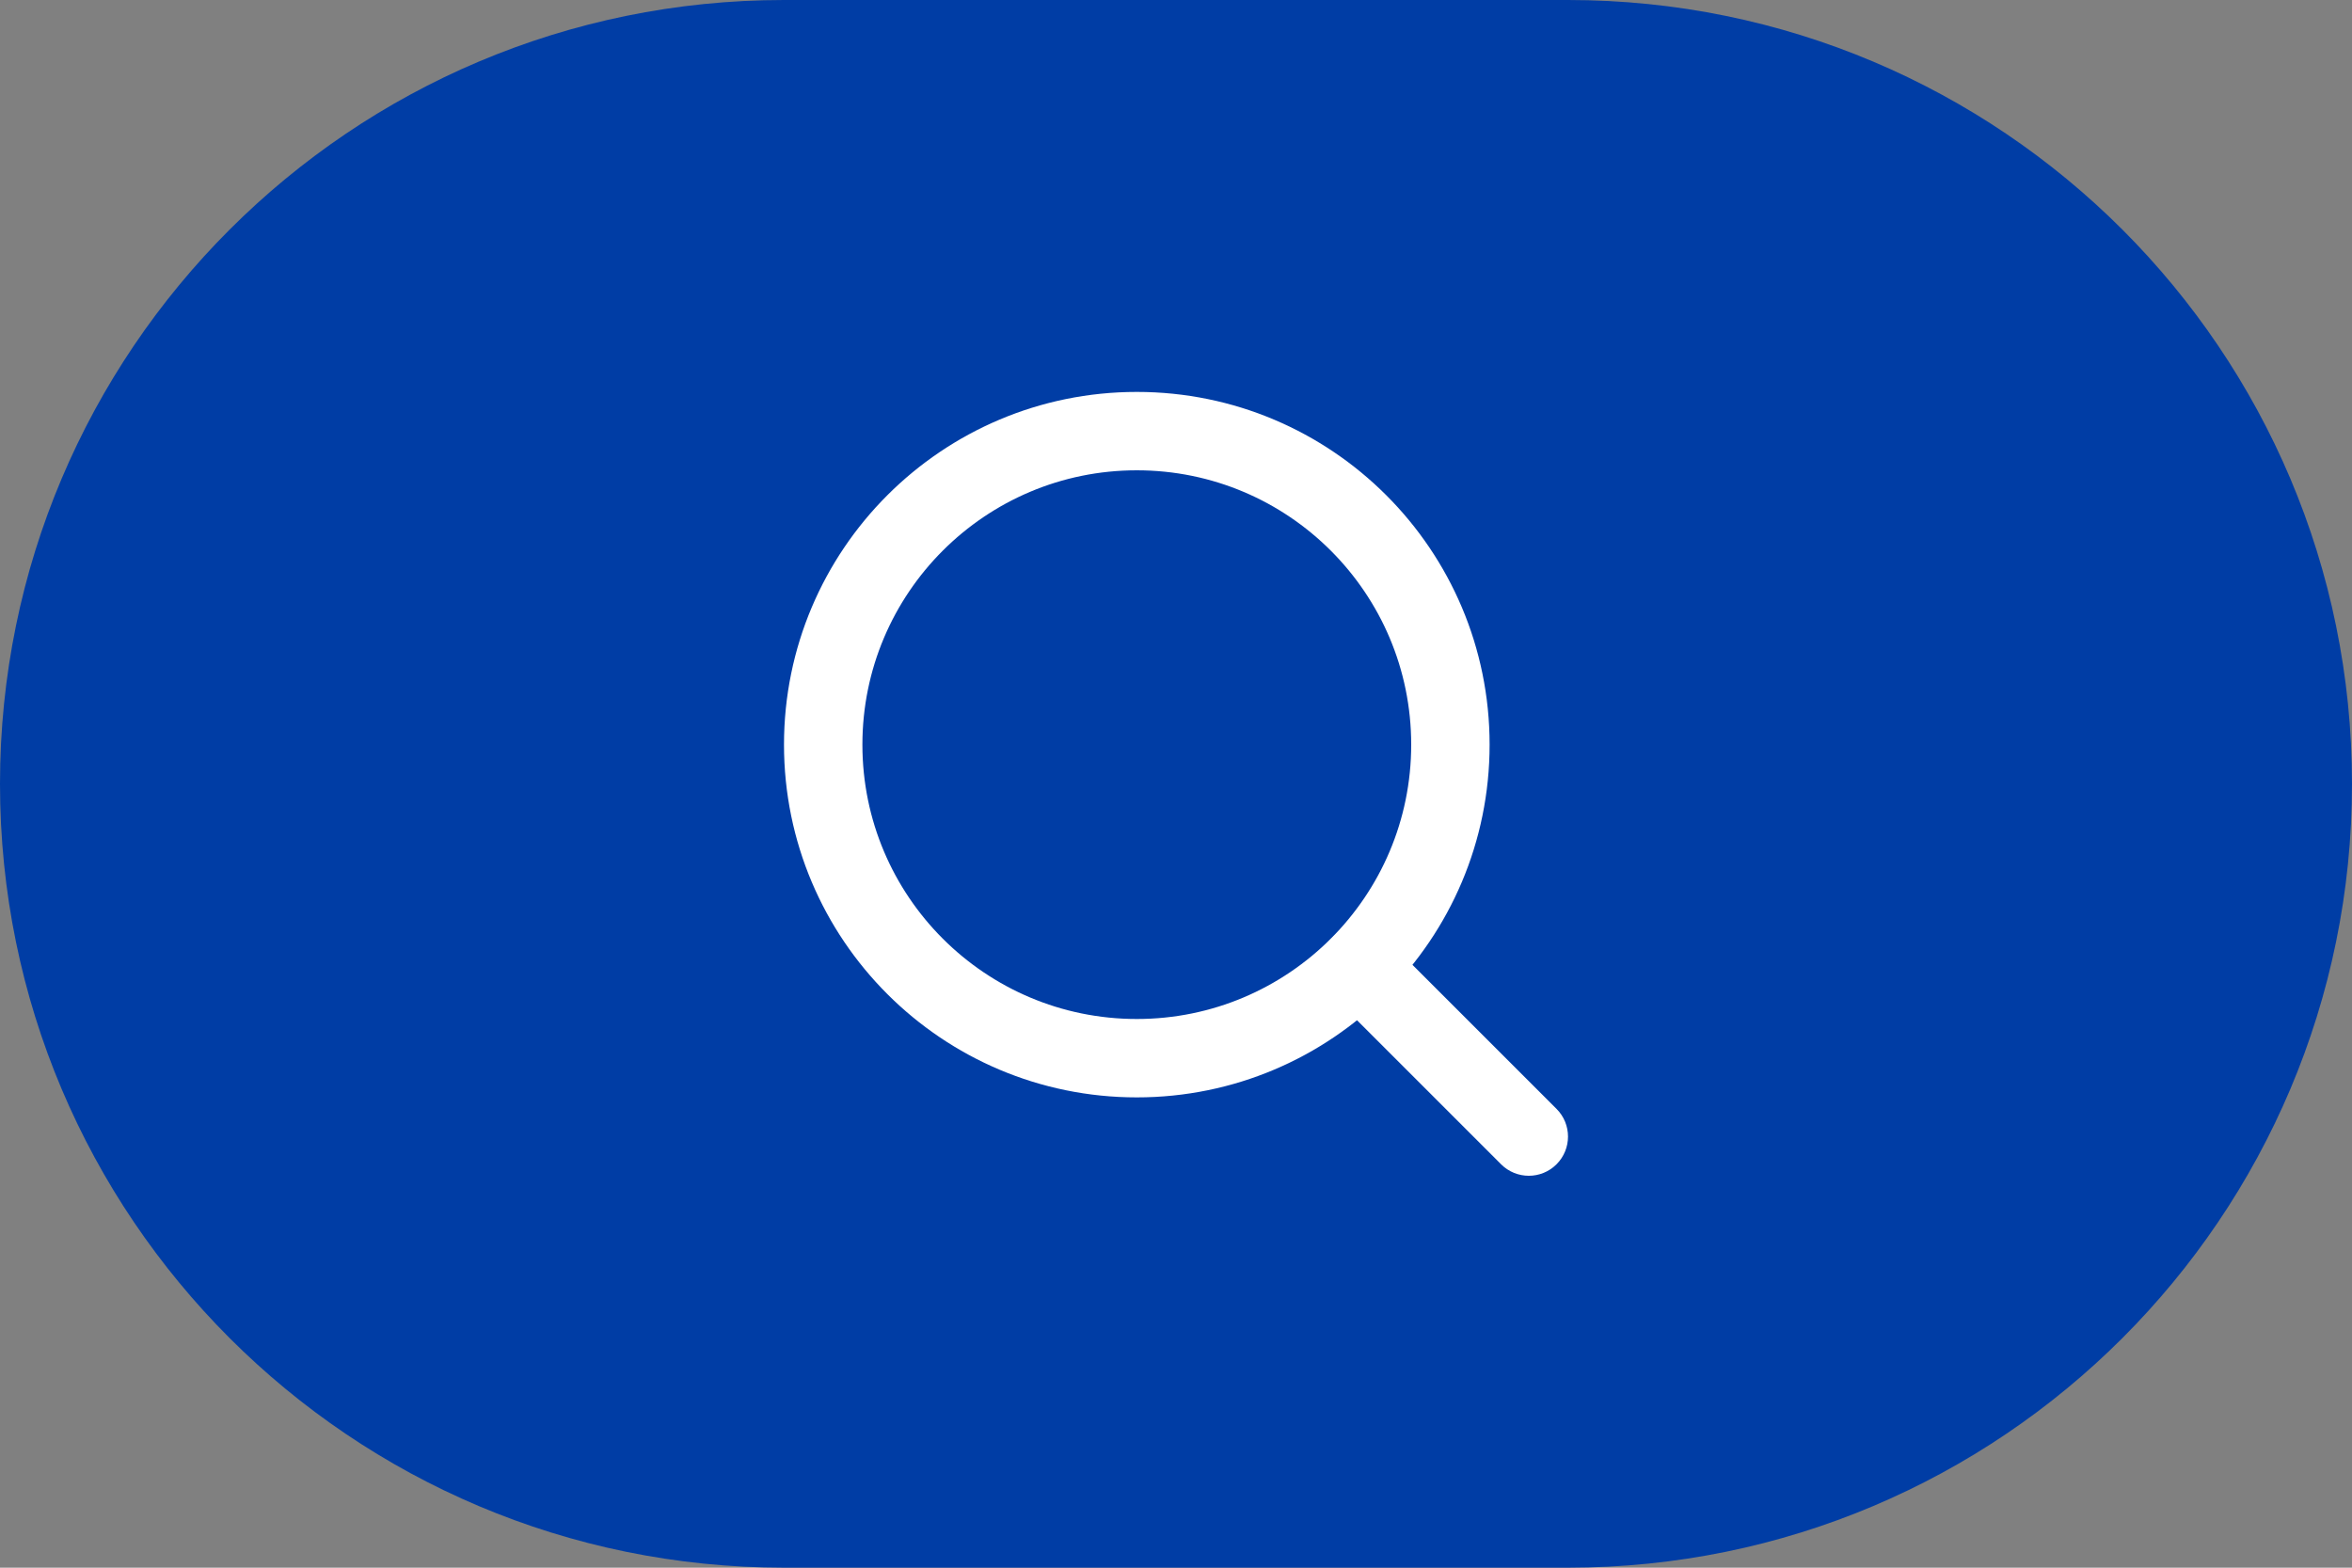 <svg width="60" height="40" viewBox="0 0 60 40" fill="none" xmlns="http://www.w3.org/2000/svg">
<rect x="0" y="0" width="60" height="40" fill="#808080" stroke="none"/>
<path d="M0 20C0 8.954 8.955 0 20 0H40C51.046 0 60 8.954 60 20C60 31.046 51.046 40 40 40H20C8.955 40 0 31.046 0 20Z" fill="#003DA5"/>
<path d="M33.953 23.953C34.344 23.563 34.977 23.563 35.367 23.953L39.707 28.293C40.098 28.683 40.098 29.317 39.707 29.707C39.317 30.098 38.684 30.098 38.293 29.707L33.953 25.367C33.563 24.977 33.563 24.344 33.953 23.953Z" fill="white"/>
<path d="M36 19C36 15.134 32.866 12 29 12C25.134 12 22 15.134 22 19C22 22.866 25.134 26 29 26C32.866 26 36 22.866 36 19ZM38 19C38 23.971 33.971 28 29 28C24.03 28 20 23.971 20 19C20 14.03 24.03 10 29 10C33.971 10 38 14.03 38 19Z" fill="white"/>
</svg>
